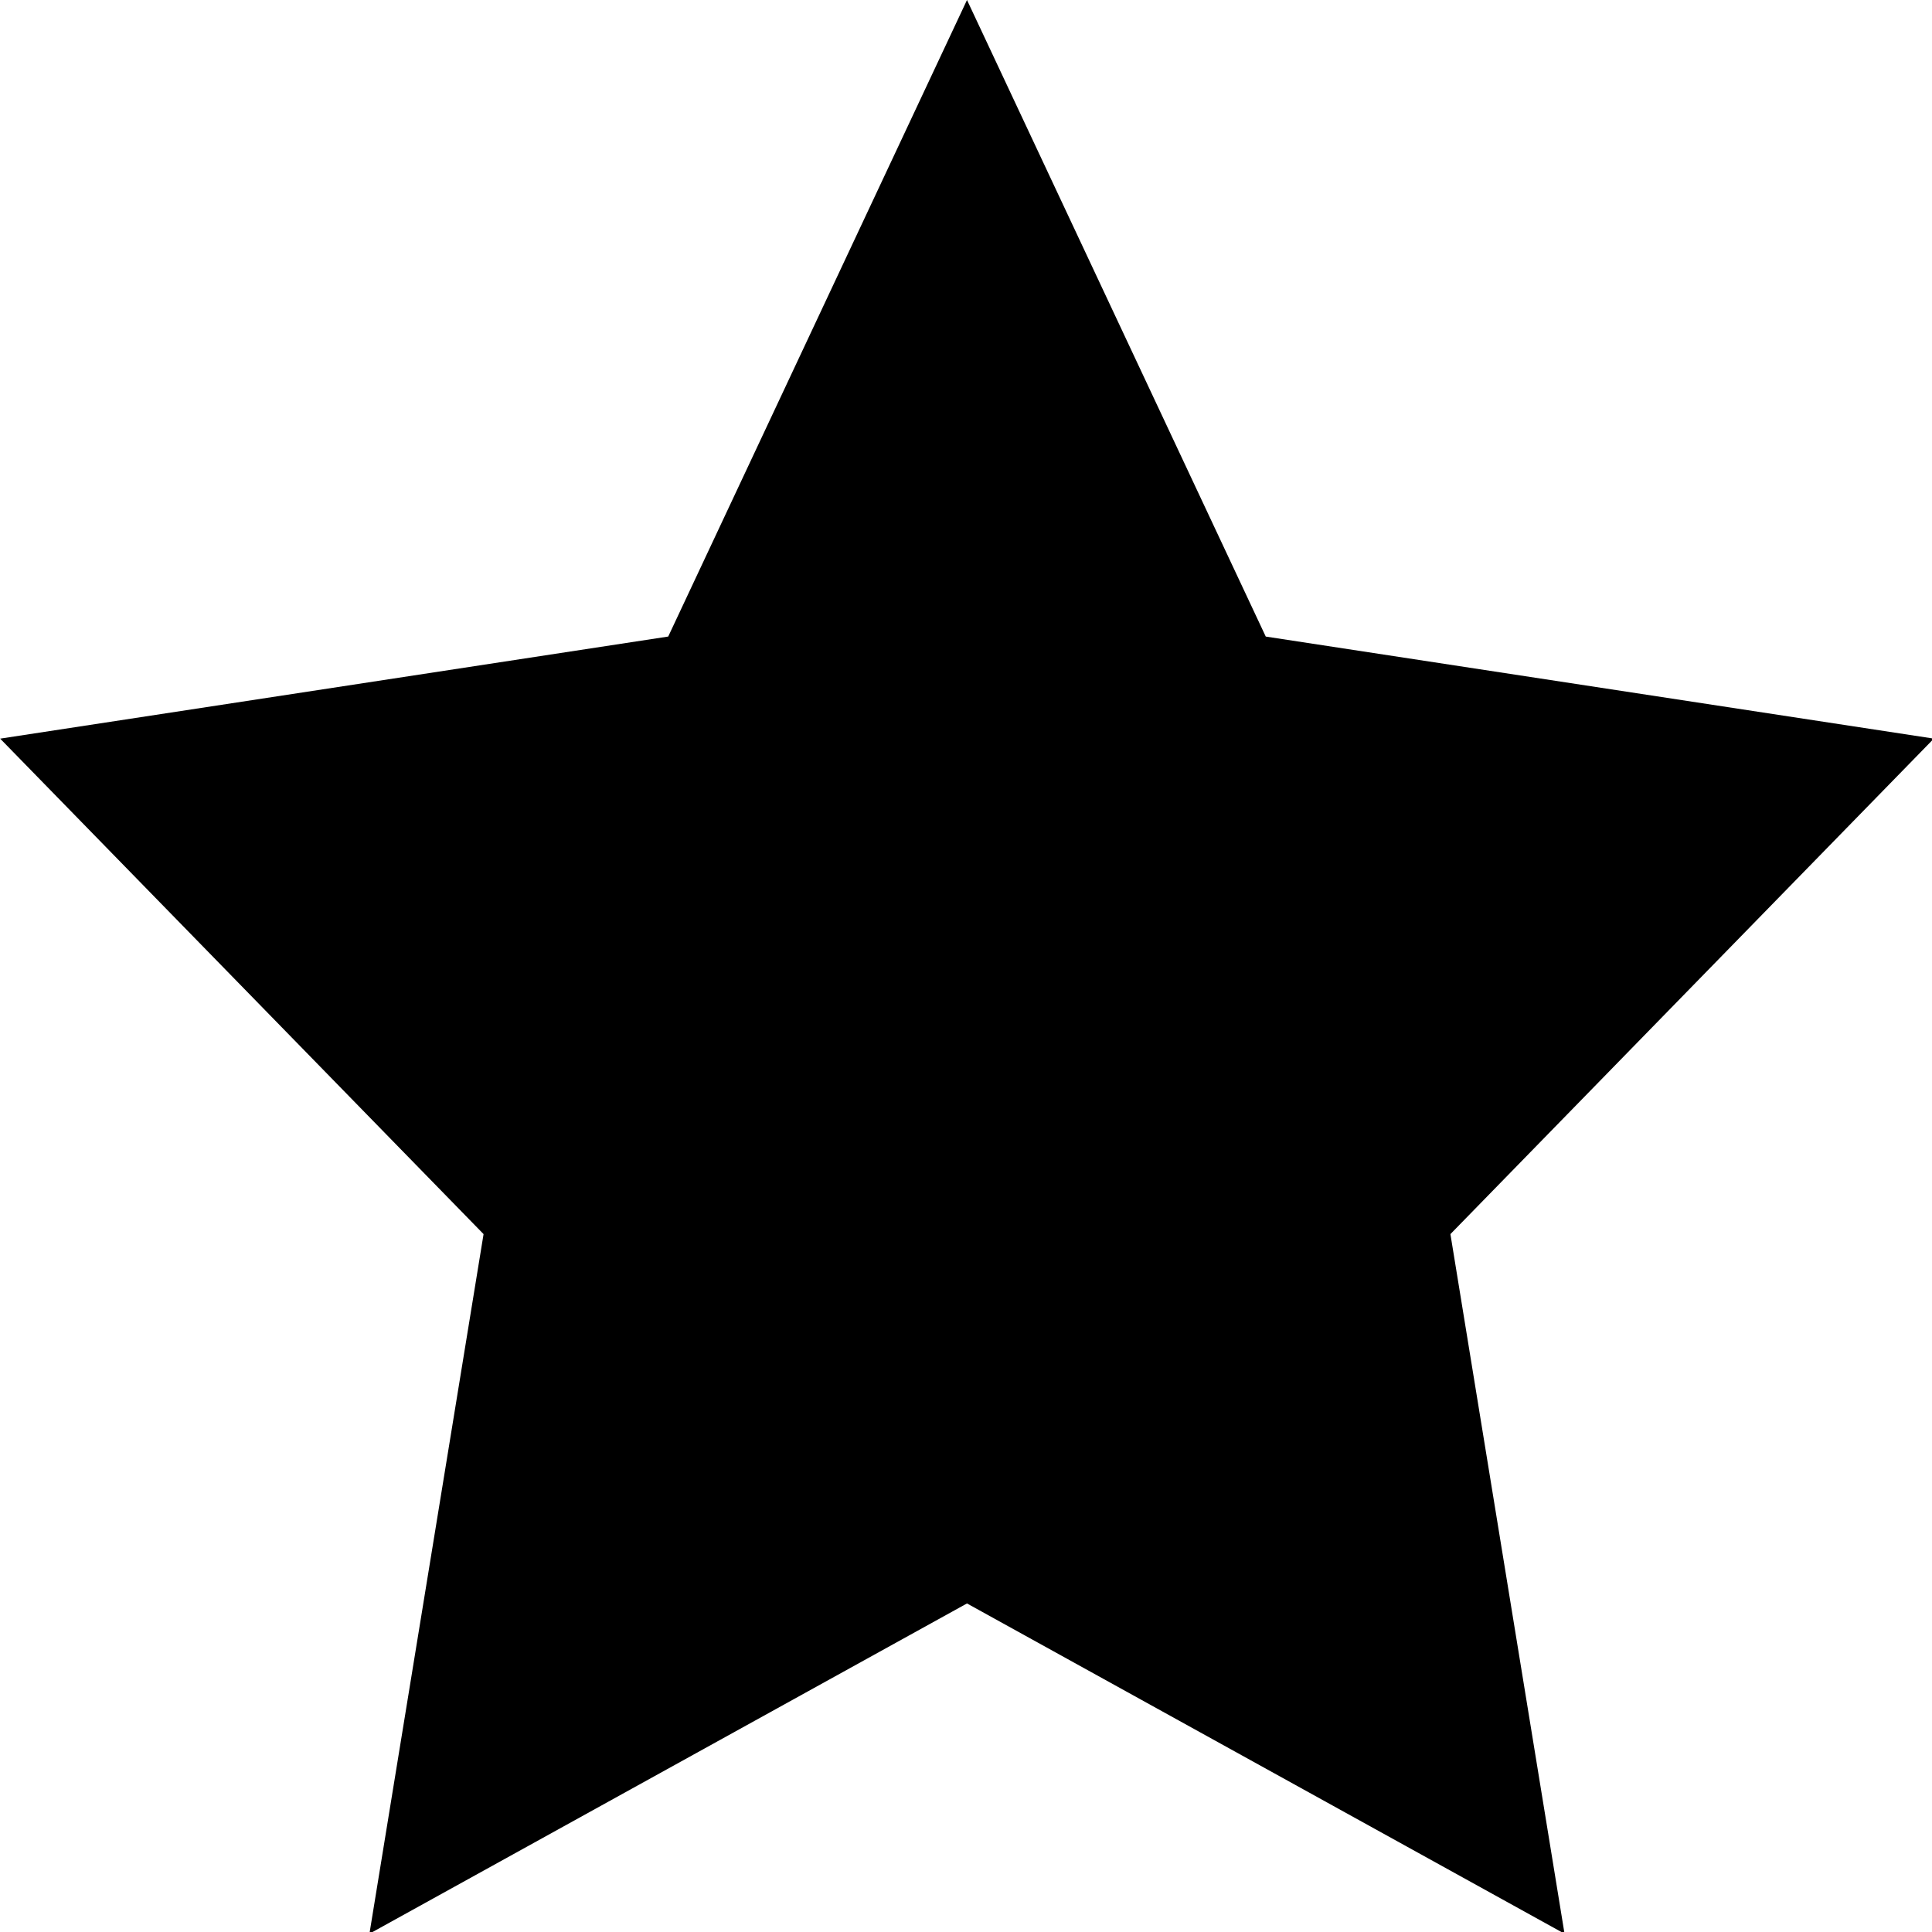 <?xml version="1.0" encoding="utf-8"?>
<!-- Uploaded to: SVG Repo, www.svgrepo.com, Generator: SVG Repo Mixer Tools -->
<!DOCTYPE svg PUBLIC "-//W3C//DTD SVG 1.1//EN" "http://www.w3.org/Graphics/SVG/1.1/DTD/svg11.dtd">
<svg fill="#000000" version="1.1" id="Layer_1" xmlns="http://www.w3.org/2000/svg" xmlns:xlink="http://www.w3.org/1999/xlink" 
	 width="800px" height="800px" viewBox="0 0 120 120" enable-background="new 0 0 120 120" xml:space="preserve">
<polygon points="41.504,39.537 60.062,0 78.618,39.538 120.115,45.877 90.088,76.653 97.176,120.107 60.061,99.593 22.946,120.107 
	30.035,76.653 0.01,45.878 "/>
</svg>